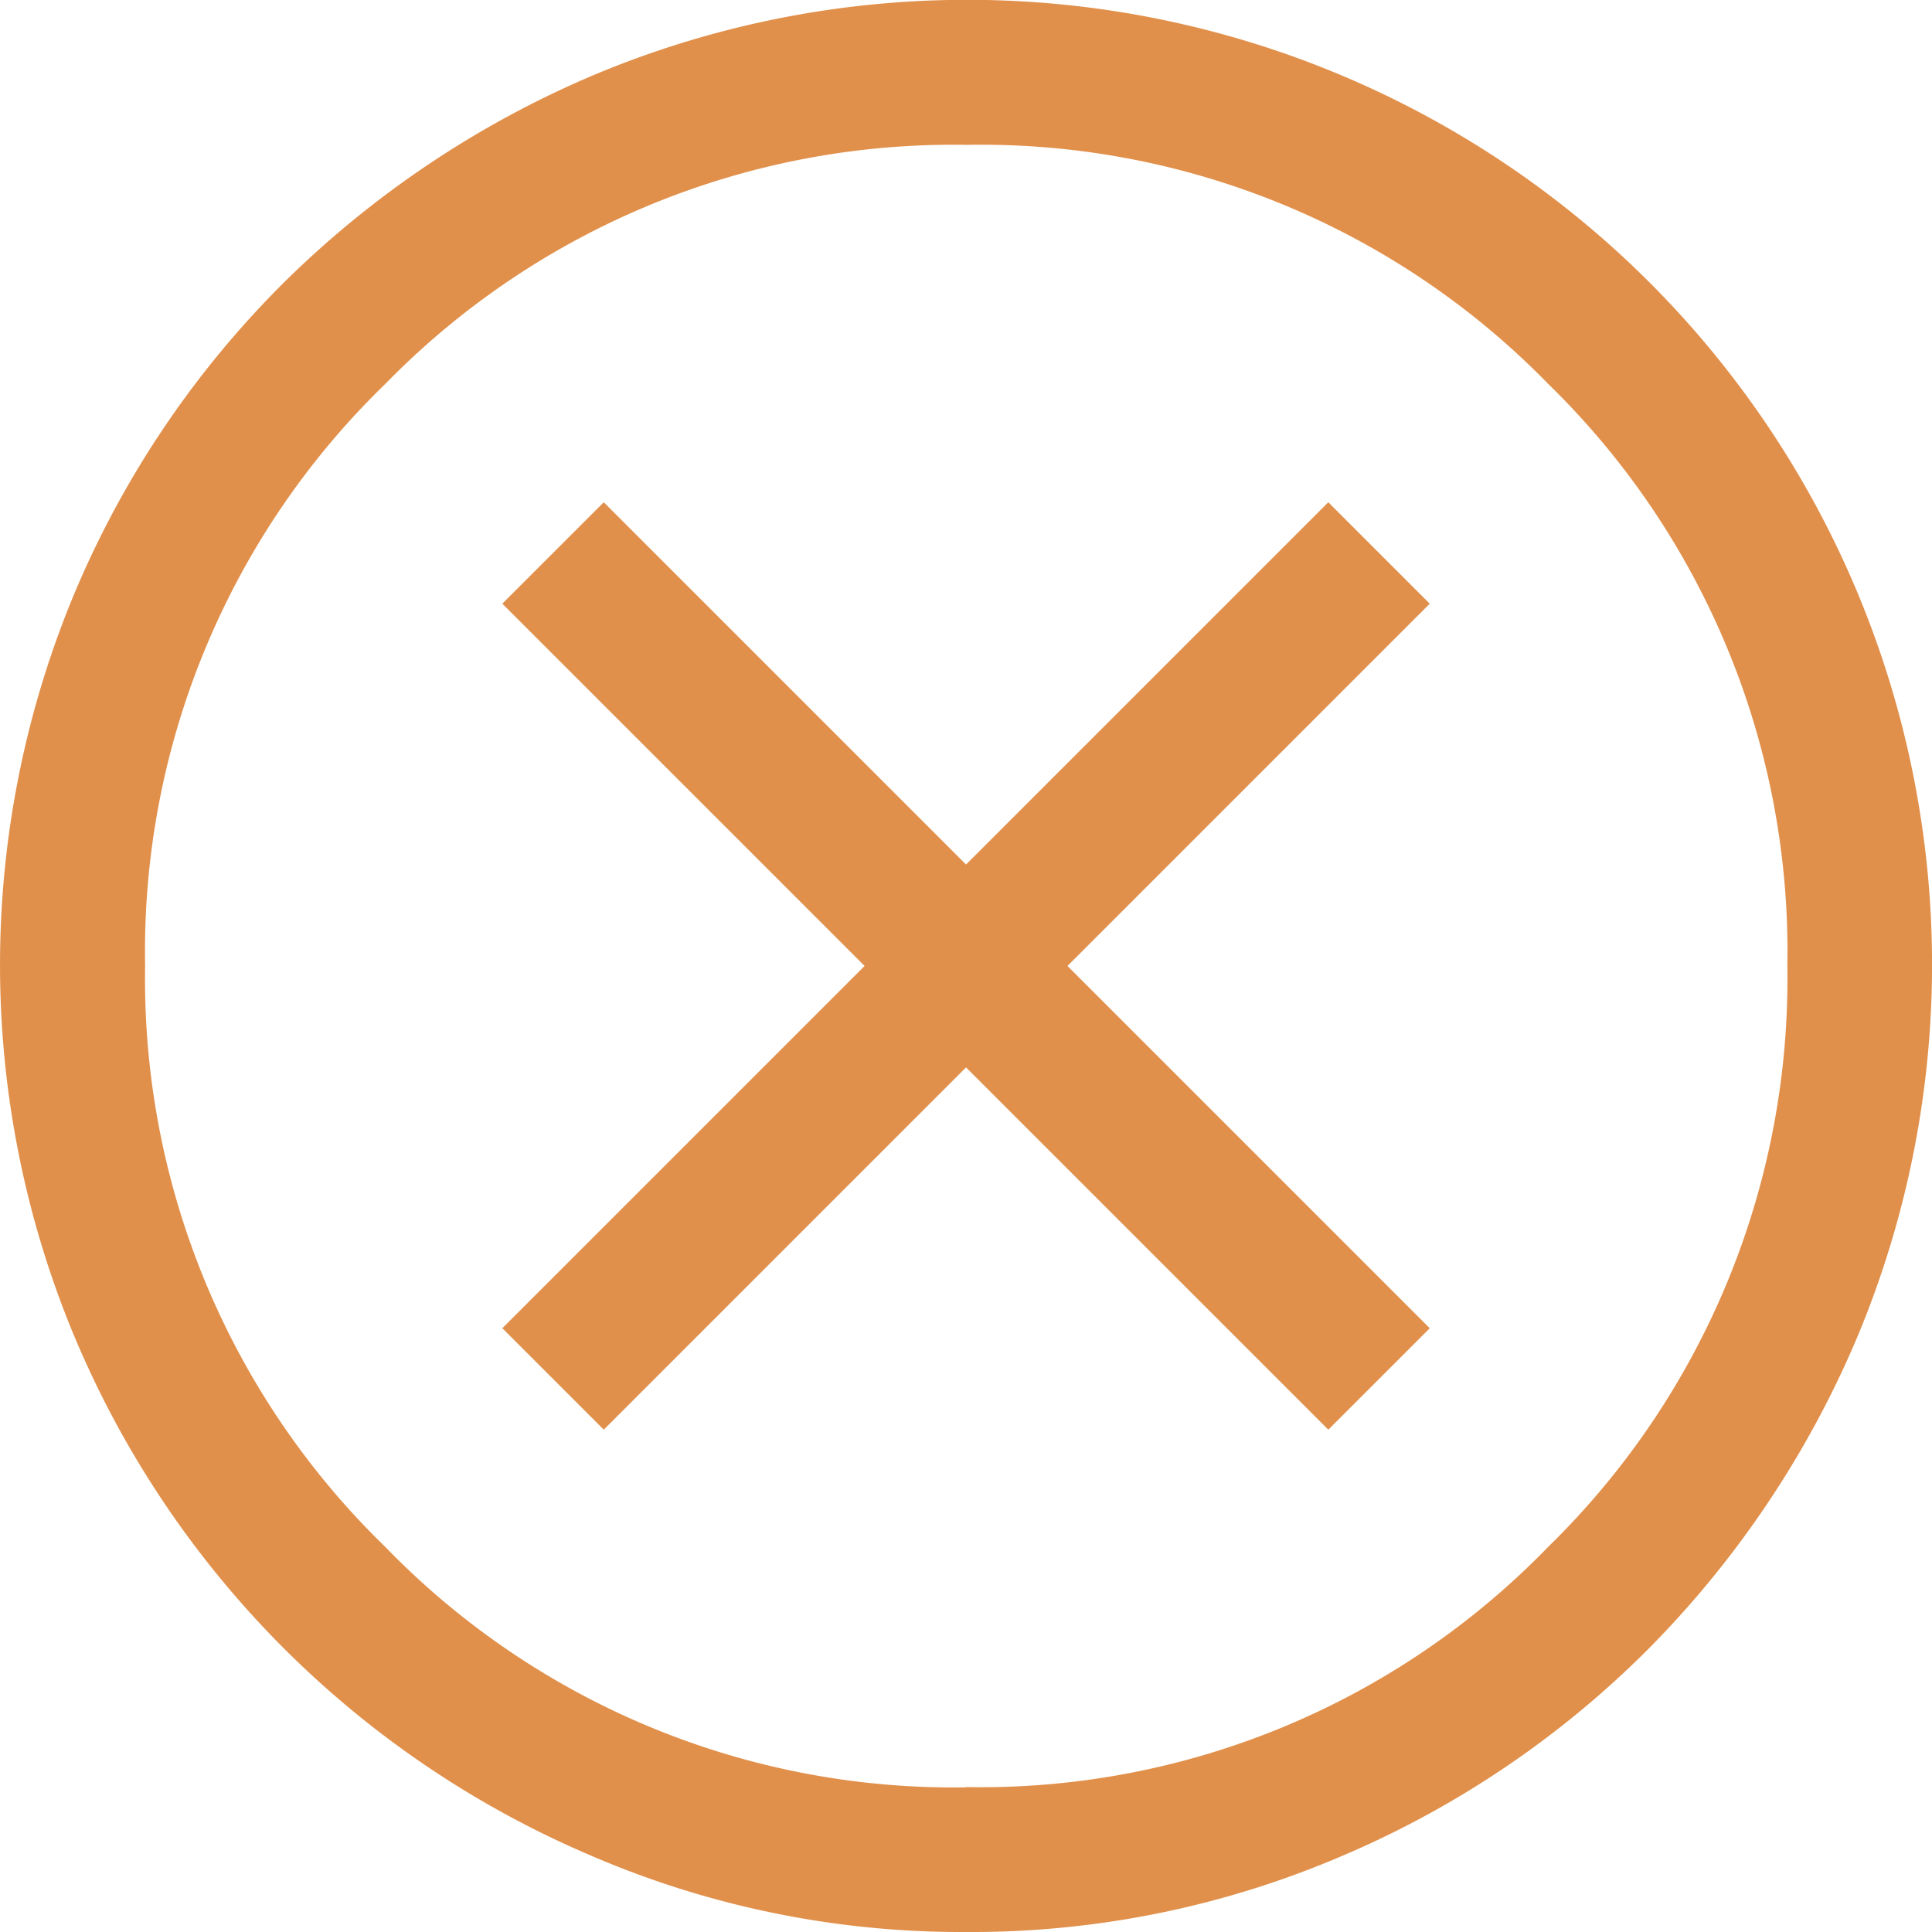 <svg xmlns="http://www.w3.org/2000/svg" width="28.969" height="28.969" viewBox="0 0 28.969 28.969">
  <path id="cancel_FILL0_wght400_GRAD0_opsz48" d="M13.053,25.437l5.432-5.432,5.432,5.432,1.521-1.521-5.432-5.432,5.432-5.432-1.521-1.521-5.432,5.432-5.432-5.432-1.521,1.521,5.432,5.432-5.432,5.432Zm5.432,7.532a14.015,14.015,0,0,1-5.613-1.141A14.593,14.593,0,0,1,5.141,24.1a14.468,14.468,0,0,1,0-11.262,14.475,14.475,0,0,1,3.114-4.6,14.848,14.848,0,0,1,4.617-3.1,14.468,14.468,0,0,1,11.262,0,14.462,14.462,0,0,1,7.695,7.695,14.468,14.468,0,0,1,0,11.262,14.848,14.848,0,0,1-3.1,4.617,14.475,14.475,0,0,1-4.6,3.114A14.1,14.1,0,0,1,18.484,32.969Zm0-2.173a11.847,11.847,0,0,0,8.727-3.6A11.9,11.9,0,0,0,30.8,18.484a11.877,11.877,0,0,0-3.585-8.727,11.877,11.877,0,0,0-8.727-3.585A11.9,11.9,0,0,0,9.776,9.758a11.847,11.847,0,0,0-3.6,8.727,11.865,11.865,0,0,0,3.6,8.709A11.865,11.865,0,0,0,18.484,30.8ZM18.484,18.484Z" transform="translate(-4 -4)" fill="#e1904b"/>
</svg>
